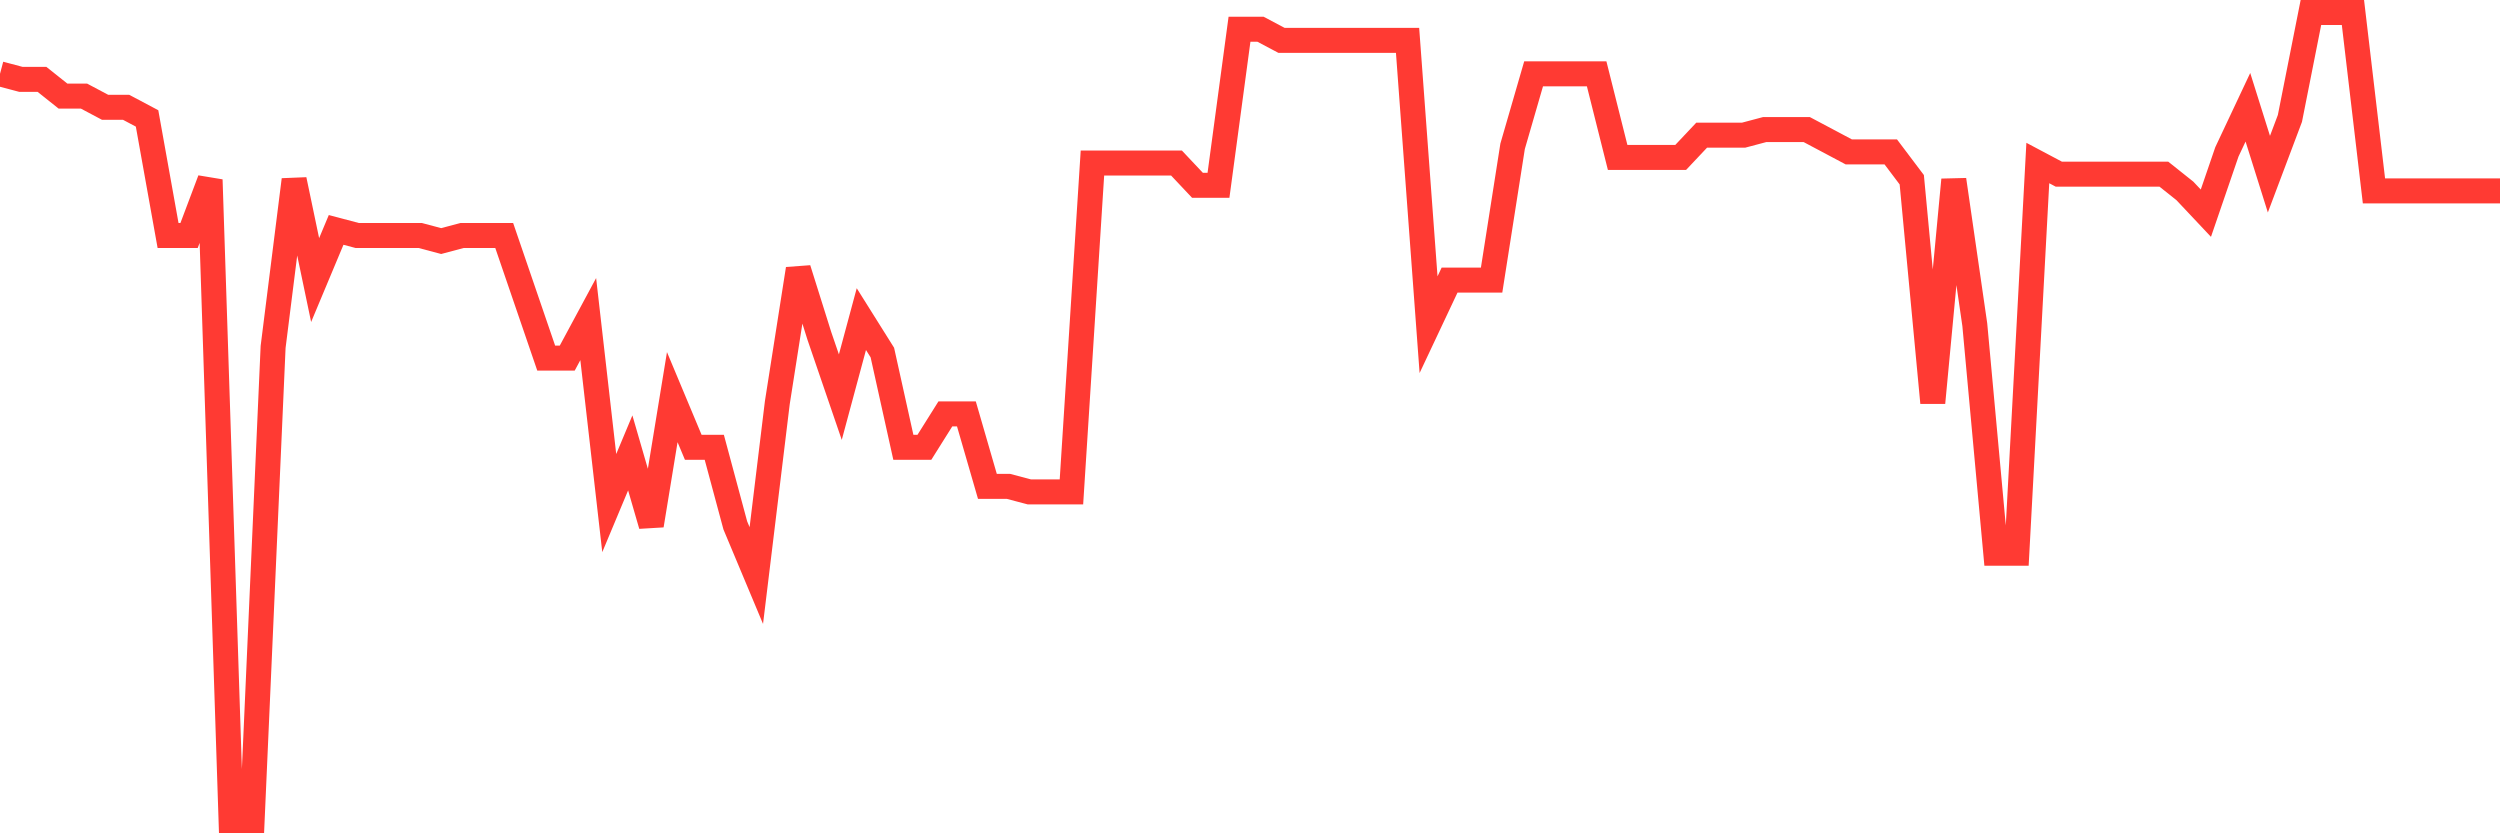<svg
  xmlns="http://www.w3.org/2000/svg"
  xmlns:xlink="http://www.w3.org/1999/xlink"
  width="120"
  height="40"
  viewBox="0 0 120 40"
  preserveAspectRatio="none"
>
  <polyline
    points="0,3.543 1.008,3.811 2.017,3.811 3.025,4.614 4.034,4.614 5.042,5.149 6.05,5.149 7.059,5.684 8.067,11.303 9.076,11.303 10.084,8.628 11.092,39.4 12.101,39.4 13.109,16.655 14.118,8.628 15.126,13.444 16.134,11.036 17.143,11.303 18.151,11.303 19.16,11.303 20.168,11.303 21.176,11.571 22.185,11.303 23.193,11.303 24.202,11.303 25.21,14.247 26.218,17.19 27.227,17.19 28.235,15.317 29.244,24.148 30.252,21.739 31.261,25.218 32.269,19.063 33.277,21.472 34.286,21.472 35.294,25.218 36.303,27.626 37.311,19.331 38.319,12.909 39.328,16.12 40.336,19.063 41.345,15.317 42.353,16.923 43.361,21.472 44.37,21.472 45.378,19.866 46.387,19.866 47.395,23.345 48.403,23.345 49.412,23.612 50.42,23.612 51.429,23.612 52.437,7.825 53.445,7.825 54.454,7.825 55.462,7.825 56.471,7.825 57.479,8.895 58.487,8.895 59.496,1.403 60.504,1.403 61.513,1.938 62.521,1.938 63.529,1.938 64.538,1.938 65.546,1.938 66.555,1.938 67.563,1.938 68.571,15.585 69.58,13.444 70.588,13.444 71.597,13.444 72.605,7.022 73.613,3.543 74.622,3.543 75.63,3.543 76.639,3.543 77.647,7.557 78.655,7.557 79.664,7.557 80.672,7.557 81.681,6.487 82.689,6.487 83.697,6.487 84.706,6.219 85.714,6.219 86.723,6.219 87.731,6.754 88.739,7.29 89.748,7.29 90.756,7.29 91.765,8.628 92.773,19.331 93.782,8.628 94.79,15.585 95.798,26.556 96.807,26.556 97.815,7.825 98.824,8.36 99.832,8.36 100.84,8.36 101.849,8.36 102.857,8.36 103.866,8.36 104.874,9.163 105.882,10.233 106.891,7.29 107.899,5.149 108.908,8.36 109.916,5.684 110.924,0.6 111.933,0.6 112.941,0.6 113.95,9.163 114.958,9.163 115.966,9.163 116.975,9.163 117.983,9.163 118.992,9.163 120,9.163"
    fill="none"
    stroke="#ff3a33"
    stroke-width="1.2"
  >
  </polyline>
</svg>